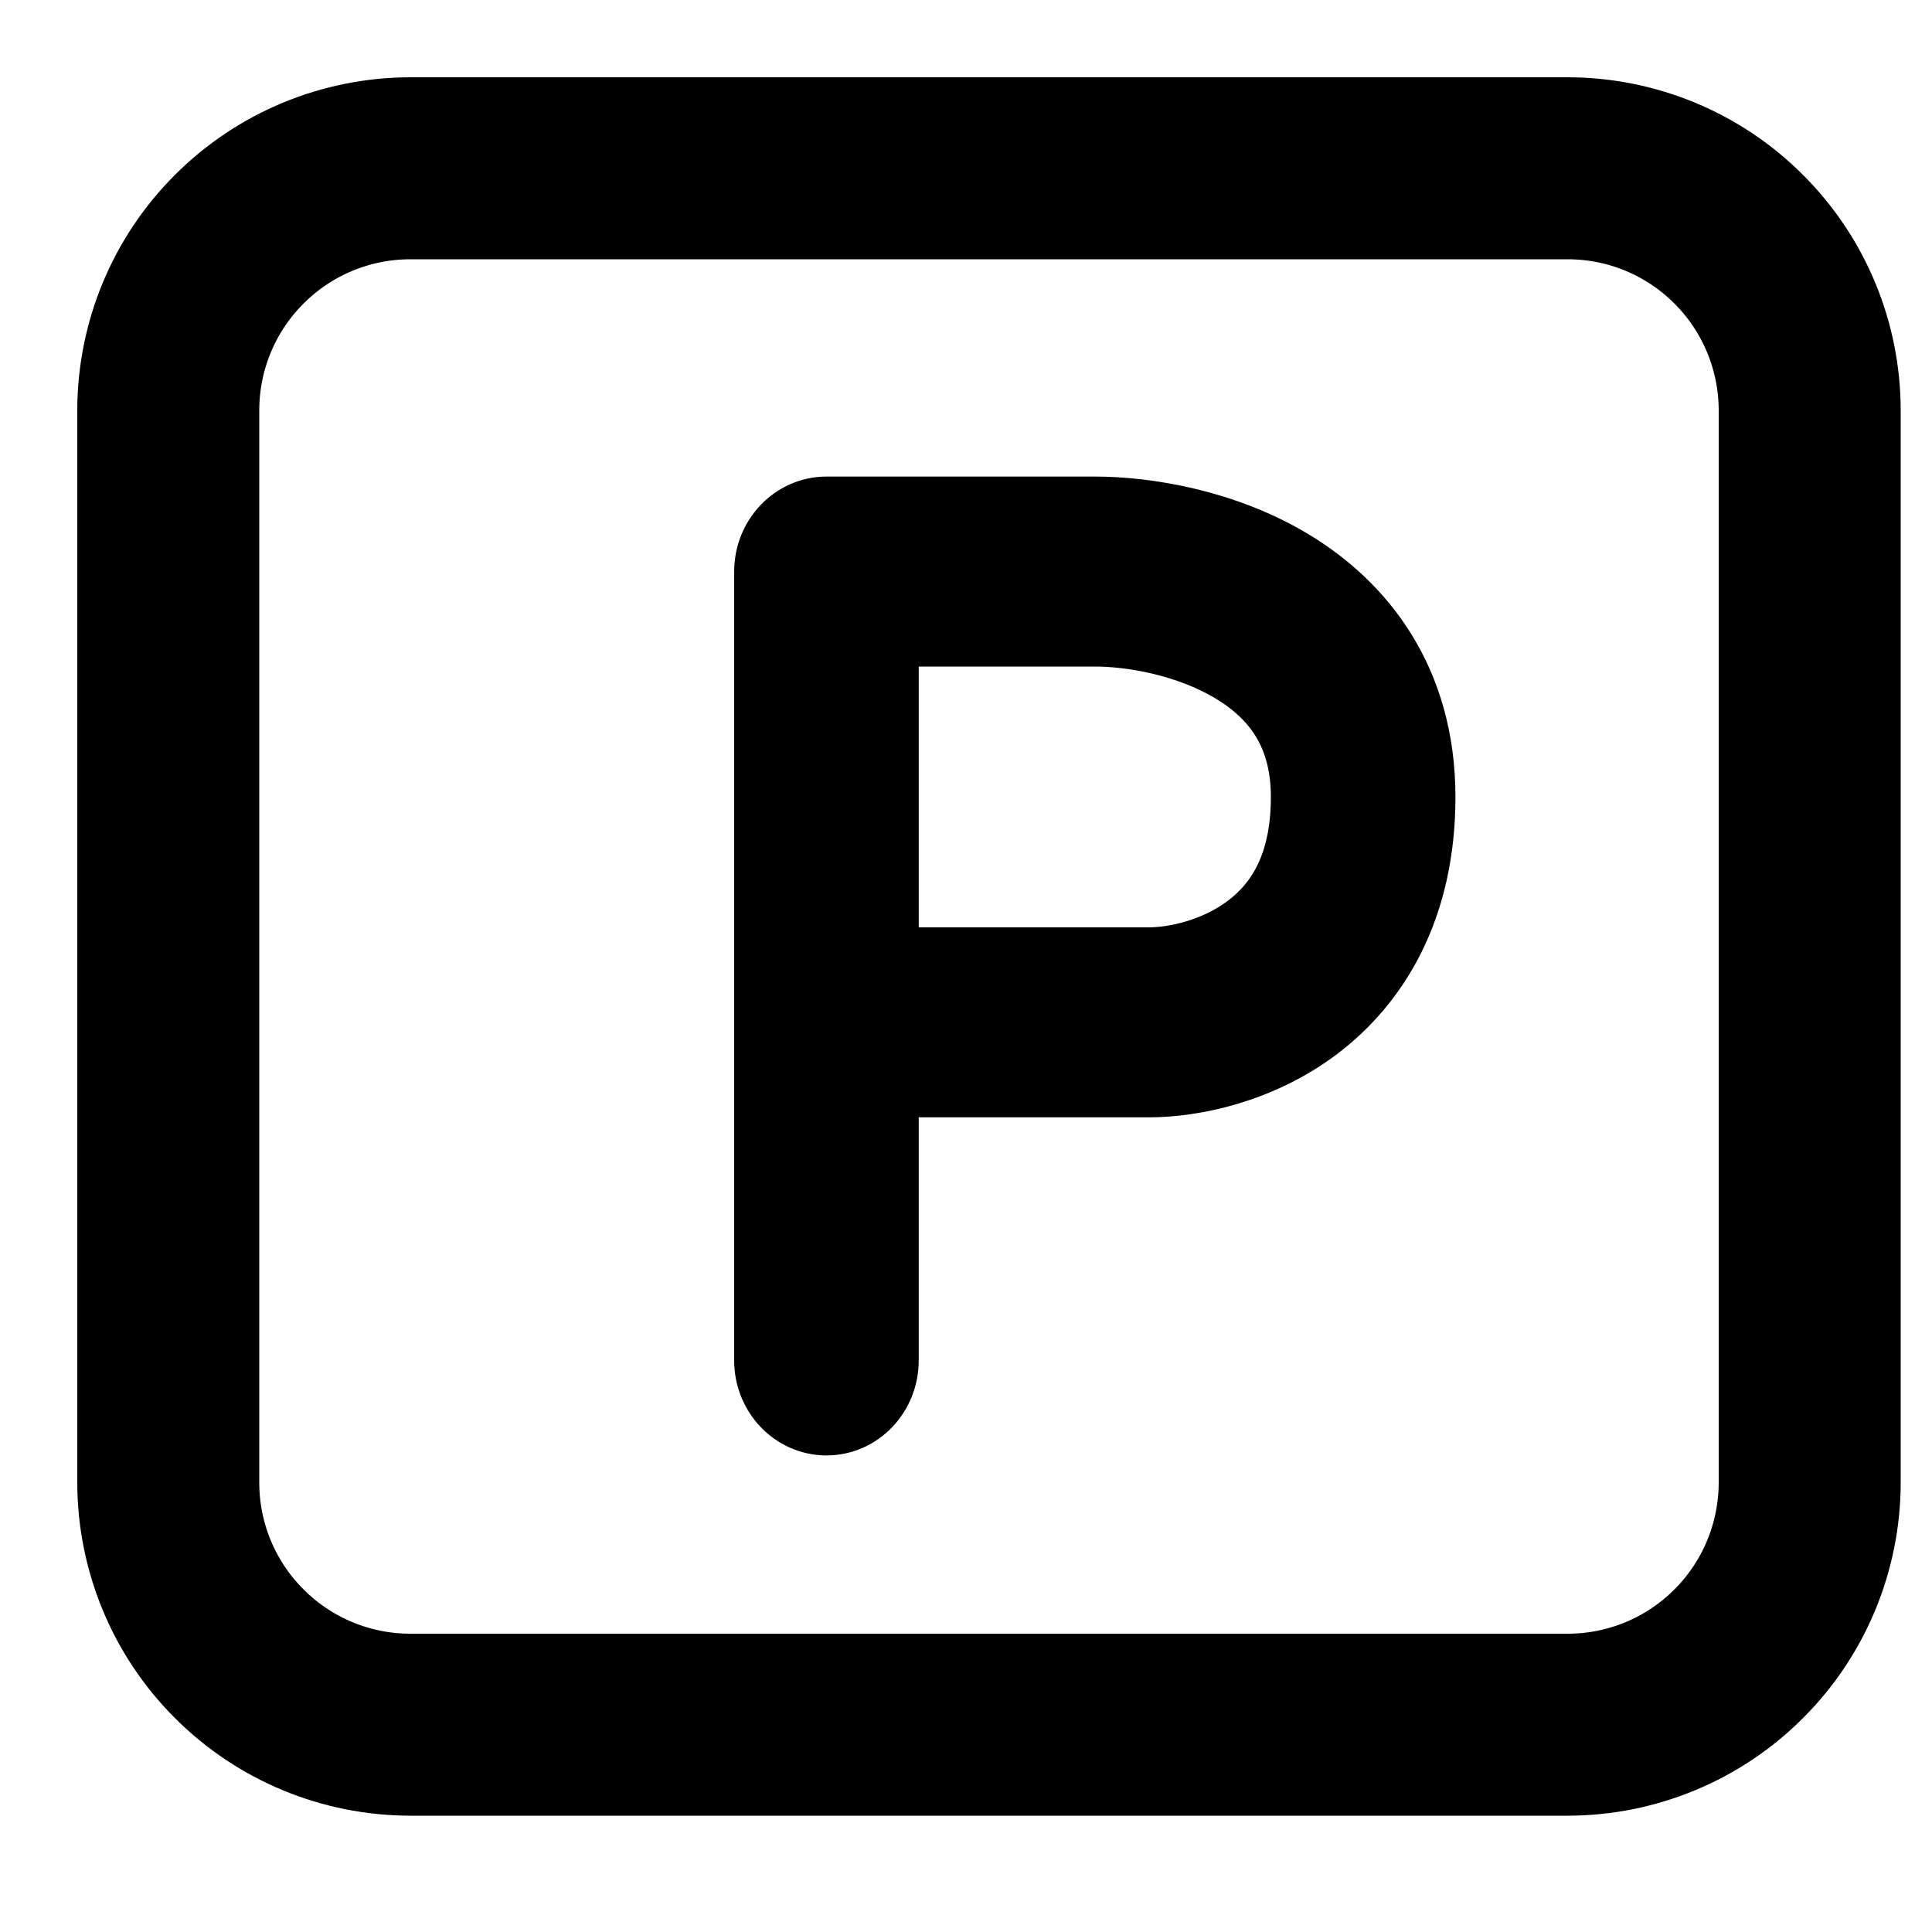 <svg width="15" height="15" viewBox="0 0 15 15" fill="none" xmlns="http://www.w3.org/2000/svg">
<path d="M12.172 1H3.185C2.605 1.001 2.05 1.231 1.641 1.641C1.231 2.05 1.001 2.605 1 3.185V11.512C1.001 12.091 1.231 12.647 1.641 13.056C2.05 13.466 2.605 13.696 3.185 13.697H12.172C12.752 13.696 13.307 13.466 13.716 13.056C14.126 12.647 14.356 12.091 14.357 11.512V3.185C14.356 2.605 14.126 2.05 13.716 1.641C13.307 1.231 12.752 1.001 12.172 1ZM13.744 11.512C13.743 11.929 13.578 12.329 13.283 12.623C12.989 12.918 12.589 13.084 12.172 13.084H3.185C2.768 13.084 2.368 12.918 2.074 12.623C1.779 12.329 1.613 11.929 1.613 11.512V3.185C1.613 2.768 1.779 2.368 2.074 2.074C2.368 1.779 2.768 1.613 3.185 1.613H12.172C12.589 1.613 12.989 1.779 13.283 2.074C13.578 2.368 13.743 2.768 13.744 3.185V11.512Z" fill="black" stroke="black" stroke-width="0.8"/>
<path fill-rule="evenodd" clip-rule="evenodd" d="M6 4.438C6 4.196 6.187 4 6.417 4H8.5C8.898 4 9.496 4.097 10.01 4.408C10.545 4.732 11 5.3 11 6.188C11 7.03 10.656 7.599 10.202 7.943C9.769 8.27 9.261 8.375 8.917 8.375H6.833V10.562C6.833 10.804 6.647 11 6.417 11C6.187 11 6 10.804 6 10.562V4.438ZM6.833 7.5H8.917C9.128 7.5 9.454 7.43 9.715 7.232C9.955 7.051 10.167 6.745 10.167 6.188C10.167 5.675 9.927 5.368 9.594 5.167C9.24 4.953 8.797 4.875 8.5 4.875H6.833V7.5Z" fill="black" stroke="black" stroke-width="0.6" stroke-linecap="round" stroke-linejoin="round"/>
</svg>
